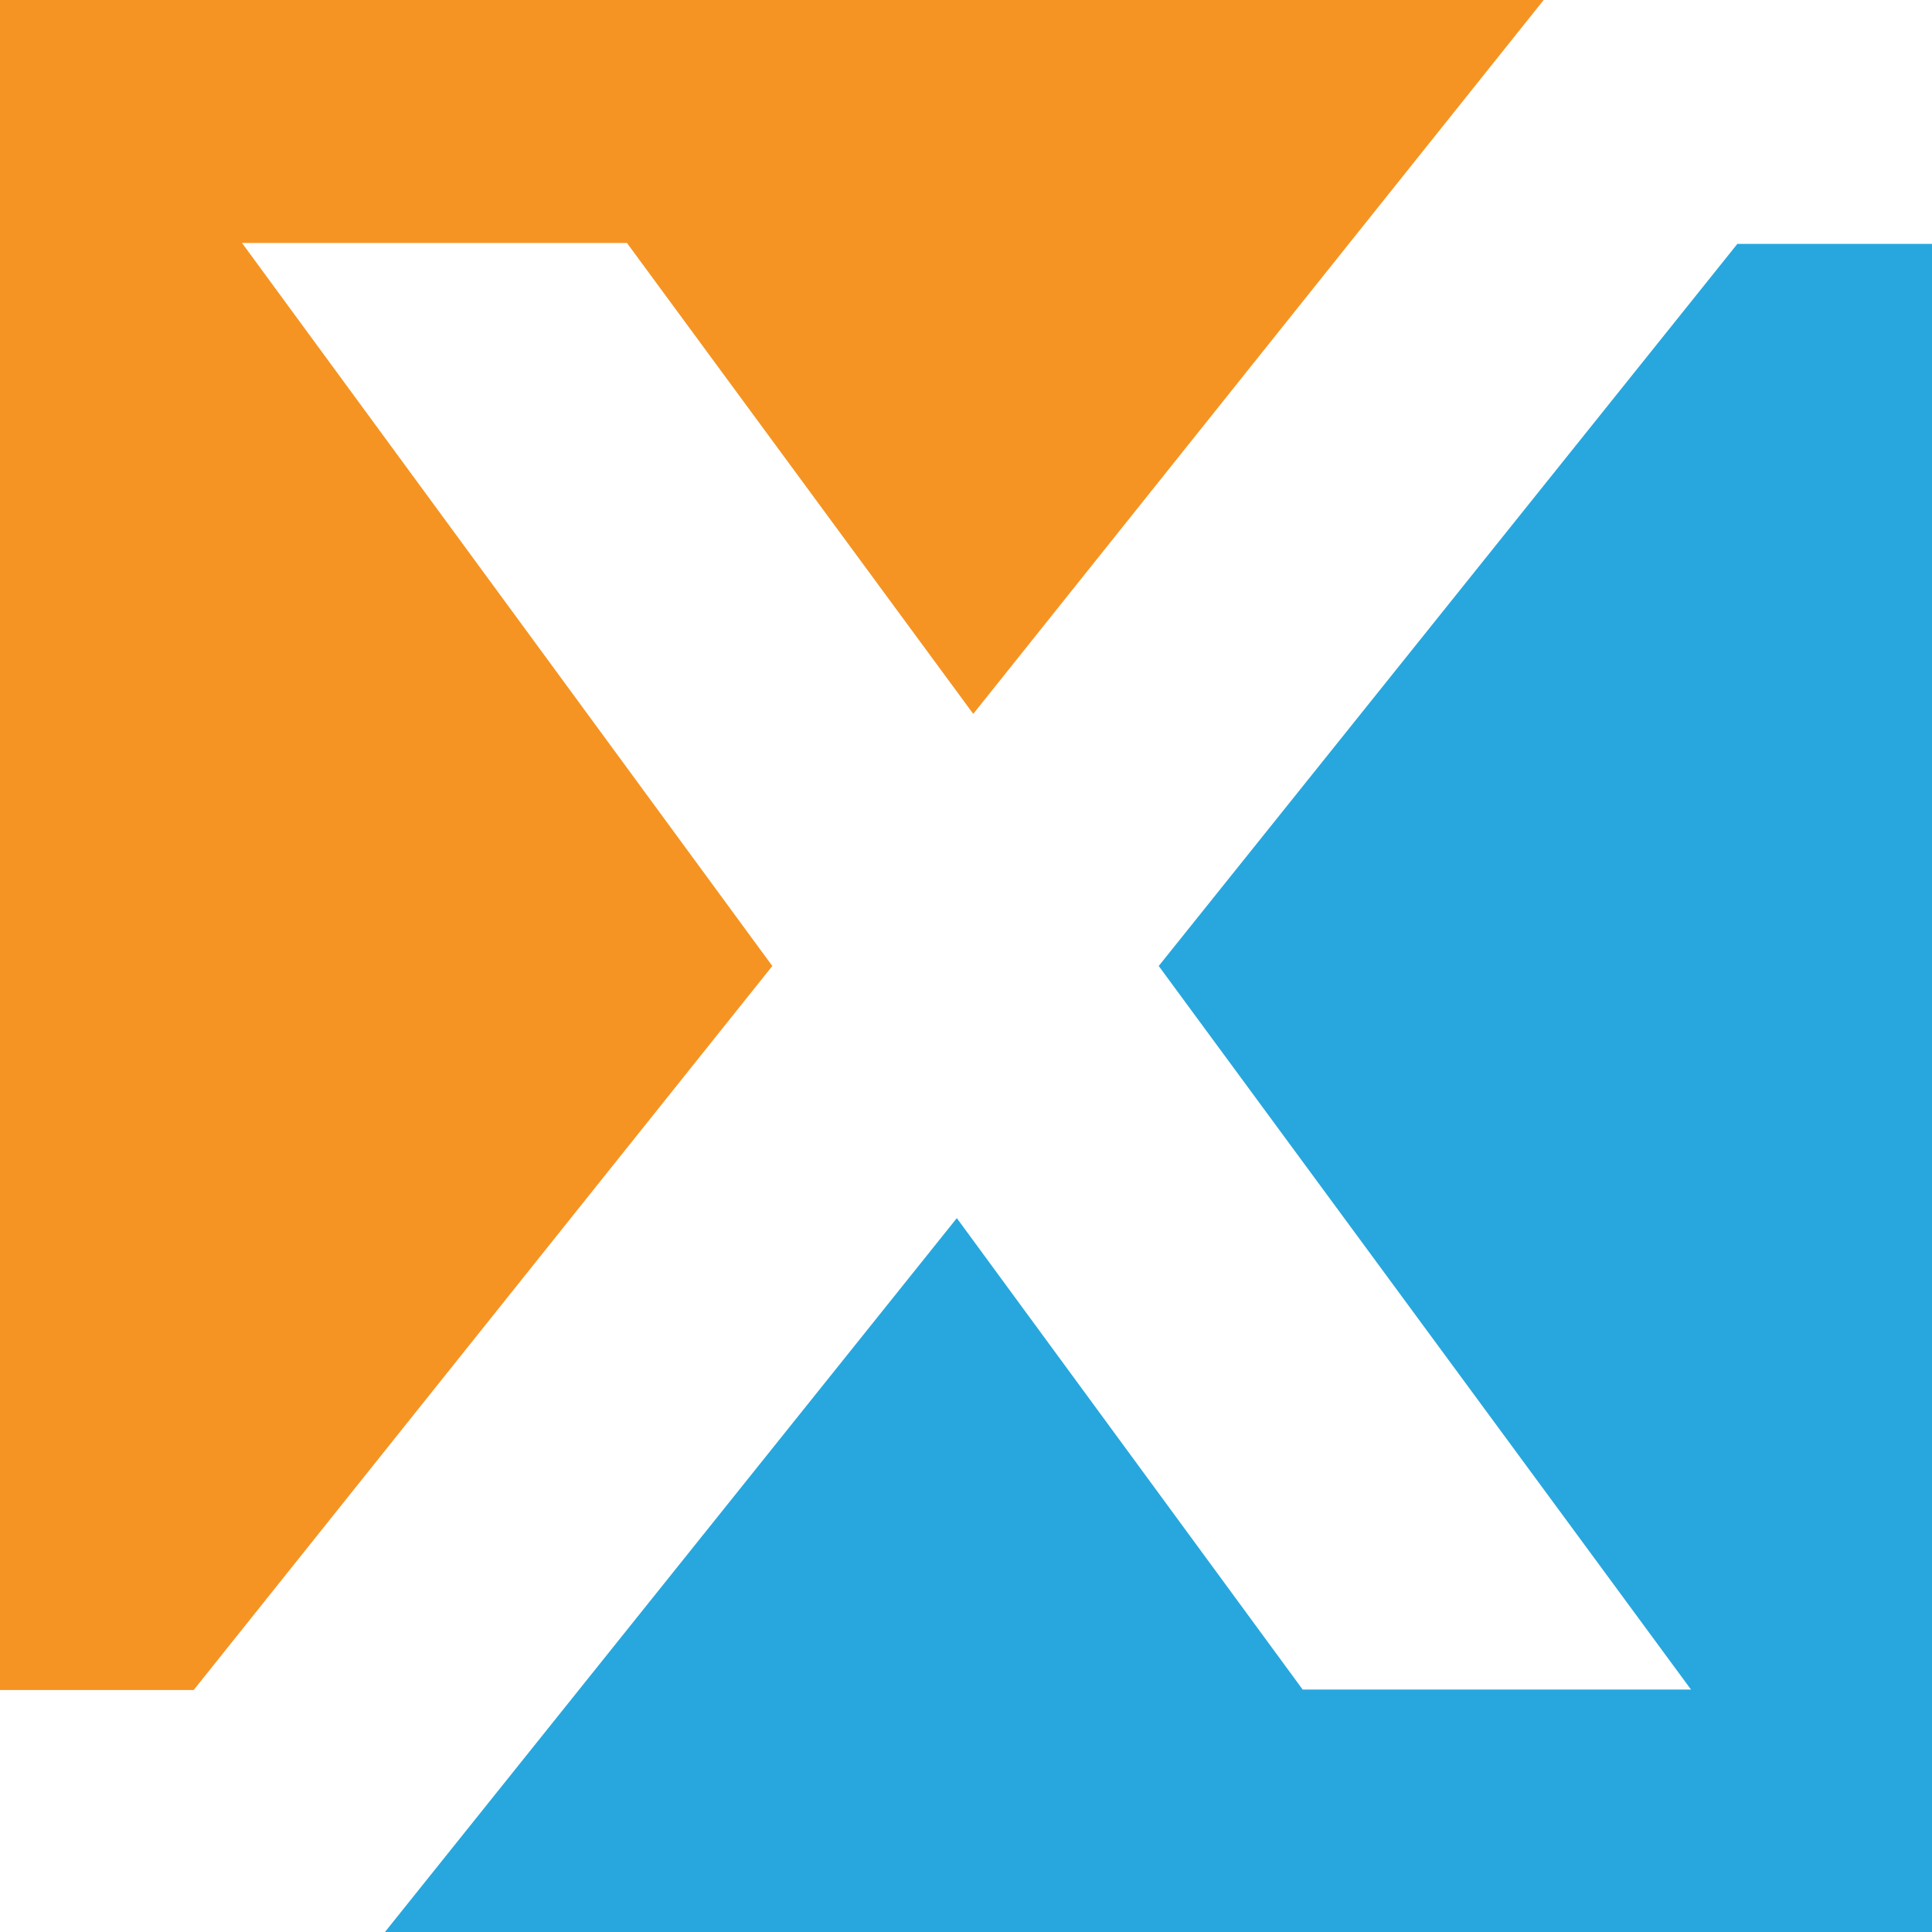 <?xml version="1.0" encoding="UTF-8"?>
<svg id="Layer_1" data-name="Layer 1" xmlns="http://www.w3.org/2000/svg" version="1.1" viewBox="0 0 400 400">
  <polygon points="159.9 200 50.1 50.3 129.8 50.3 201.5 147.8 319.6 0 0 0 0 349.9 40.1 349.9 159.9 200" fill="#f59422" stroke-width="0"/>
  <polygon points="0 400 0 400 0 366.6 0 400" fill="#f78c1e" stroke-width="0"/>
  <polygon points="400.1 0 344.2 0 400.1 0 400.1 0" fill="#f78c1e" stroke-width="0"/>
  <polygon points="239.9 200 350.1 349.8 269.7 349.8 198.1 252.2 79.7 400 67.4 400 400.1 400 400.1 50.5 359.7 50.5 239.9 200" fill="#27a7de" stroke-width="0"/>
  <polygon points="400.1 0 400.1 50.5 400.1 0 400.1 0" fill="#0b0907" stroke-width="0"/>
  <polygon points="319.6 0 319.6 0 344.2 0 319.6 0" fill="#0b0907" stroke-width="0"/>
  <polygon points="0 349.9 0 366.6 0 349.9 0 349.9" fill="#0b0907" stroke-width="0"/>
  <polygon points="0 400 67.4 400 0 400 0 400" fill="#0b0907" stroke-width="0"/>
</svg>